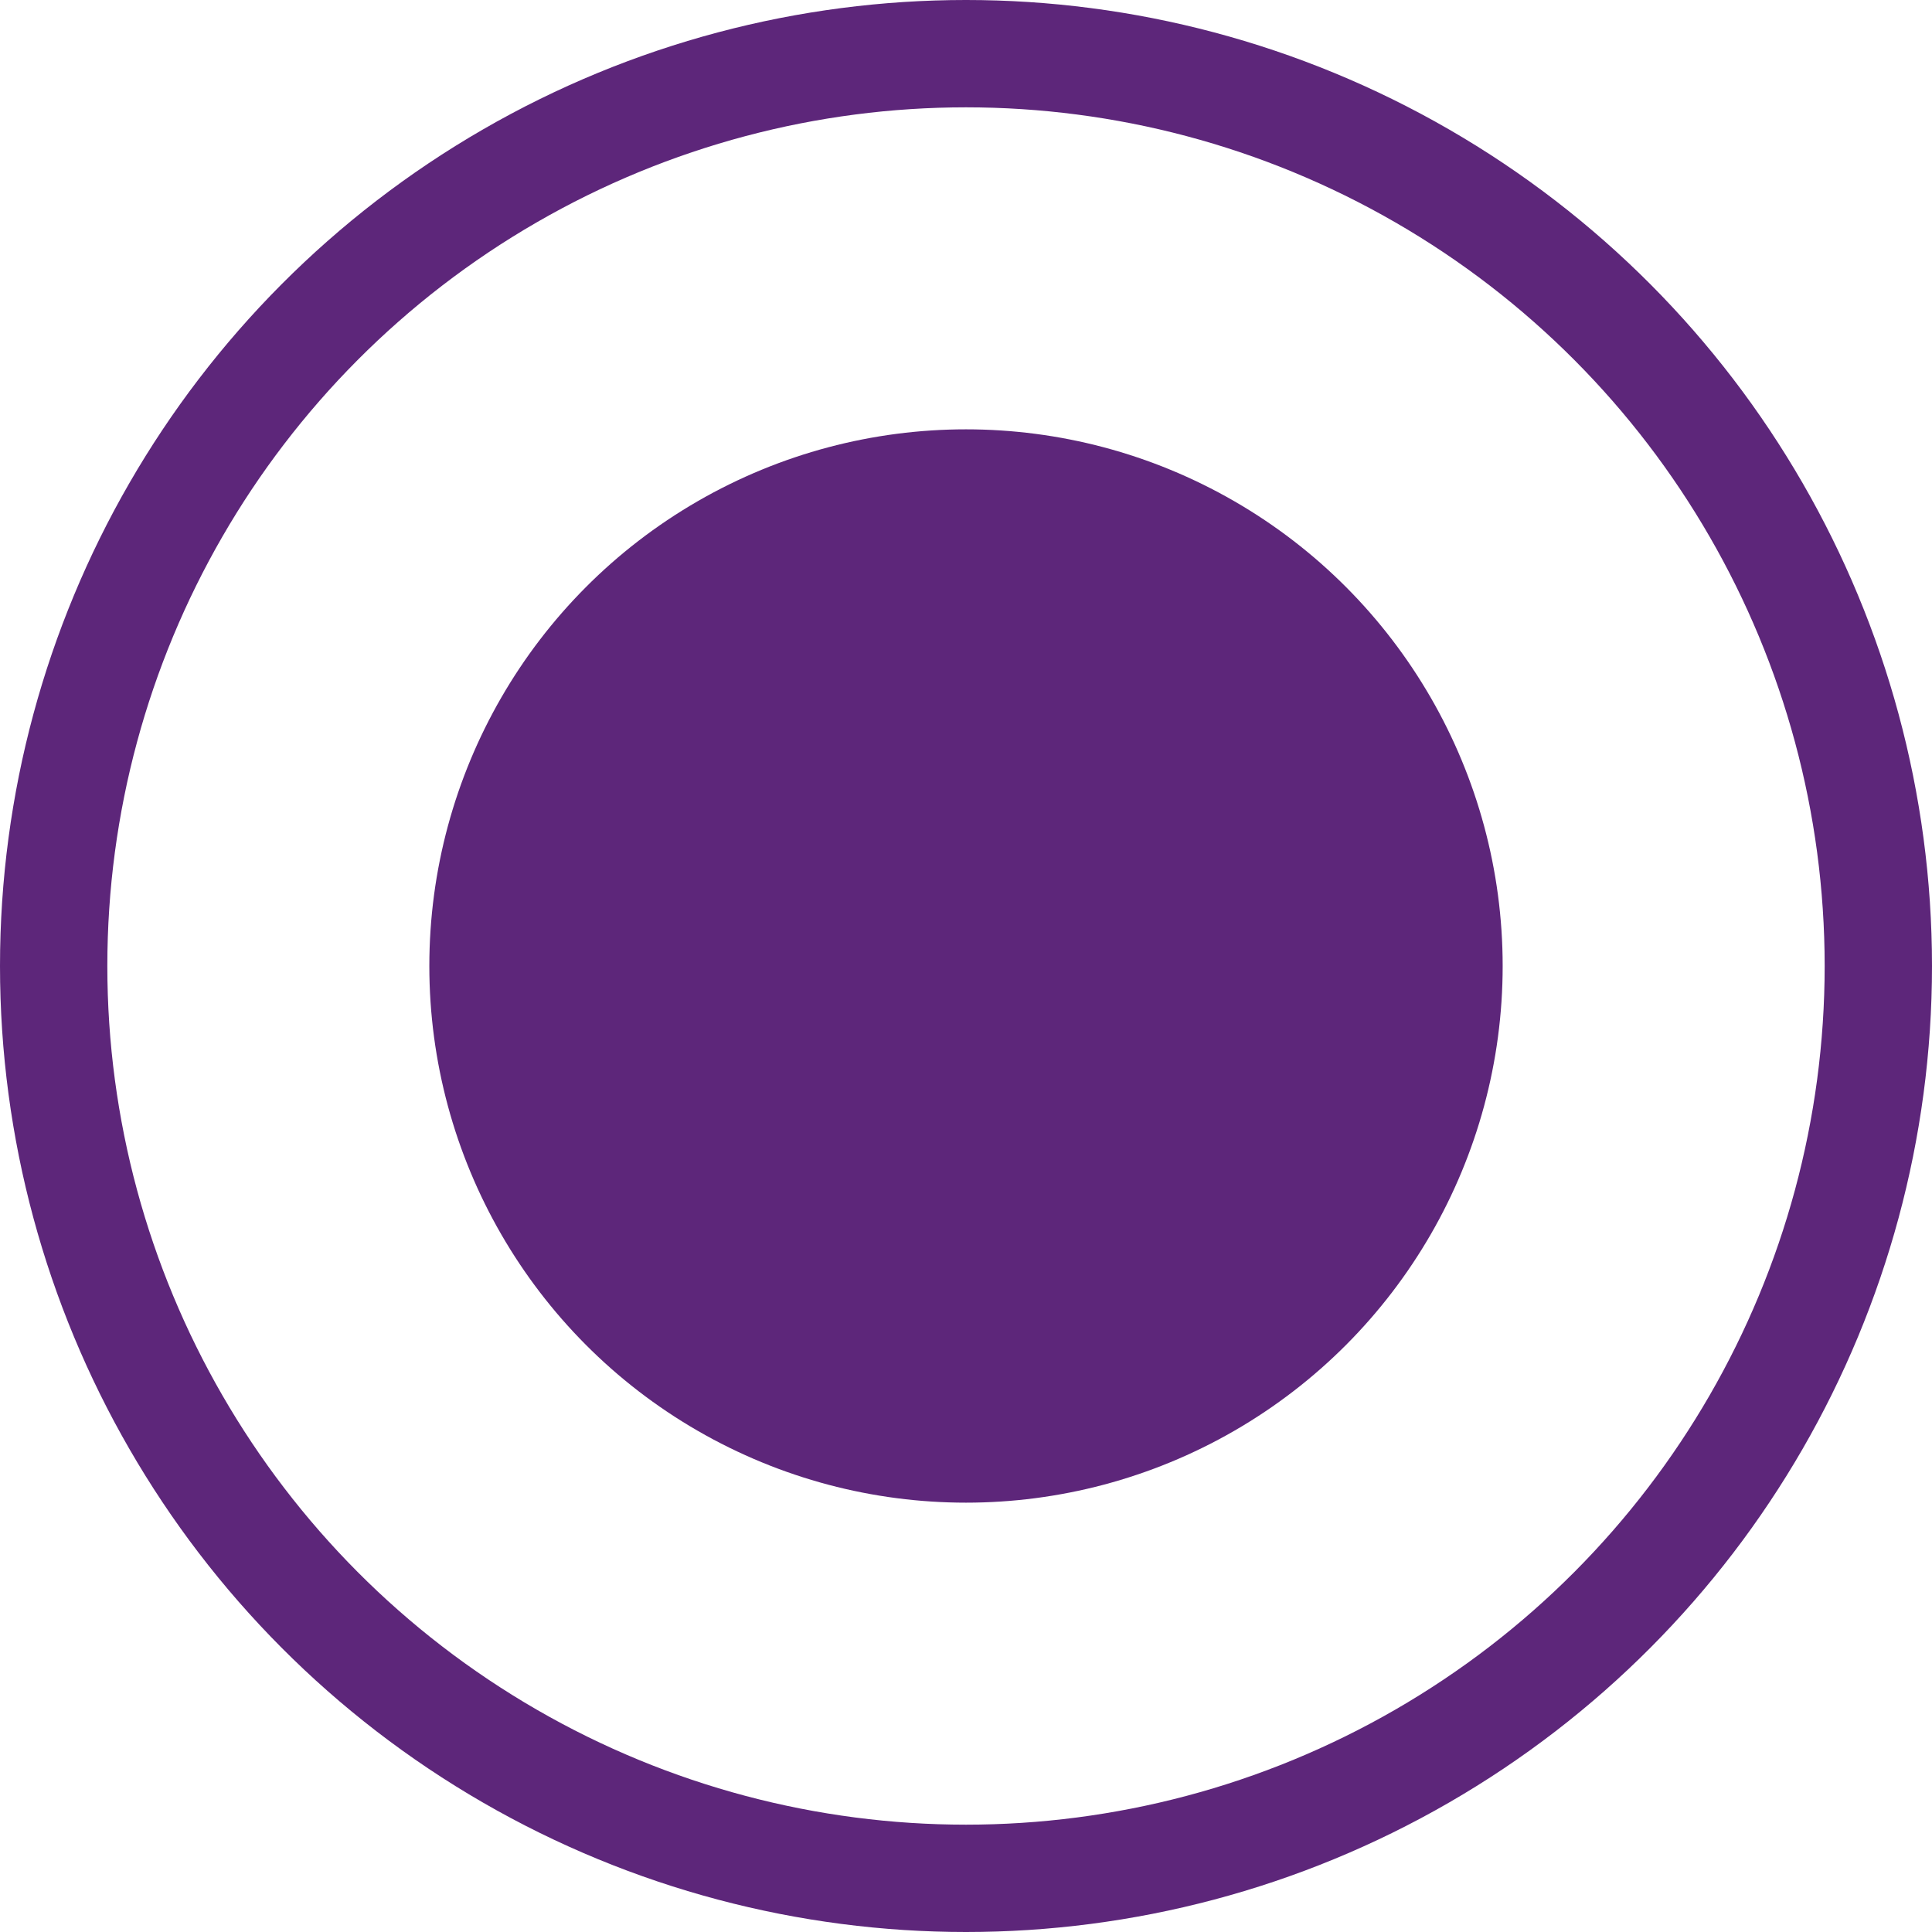 <?xml version="1.0" encoding="UTF-8"?> <svg xmlns="http://www.w3.org/2000/svg" width="18" height="18" viewBox="0 0 18 18" fill="none"> <circle cx="9" cy="9" r="5" fill="#5D267A"></circle> <circle cx="9" cy="9" r="8.5" stroke="#5D267A"></circle> </svg> 